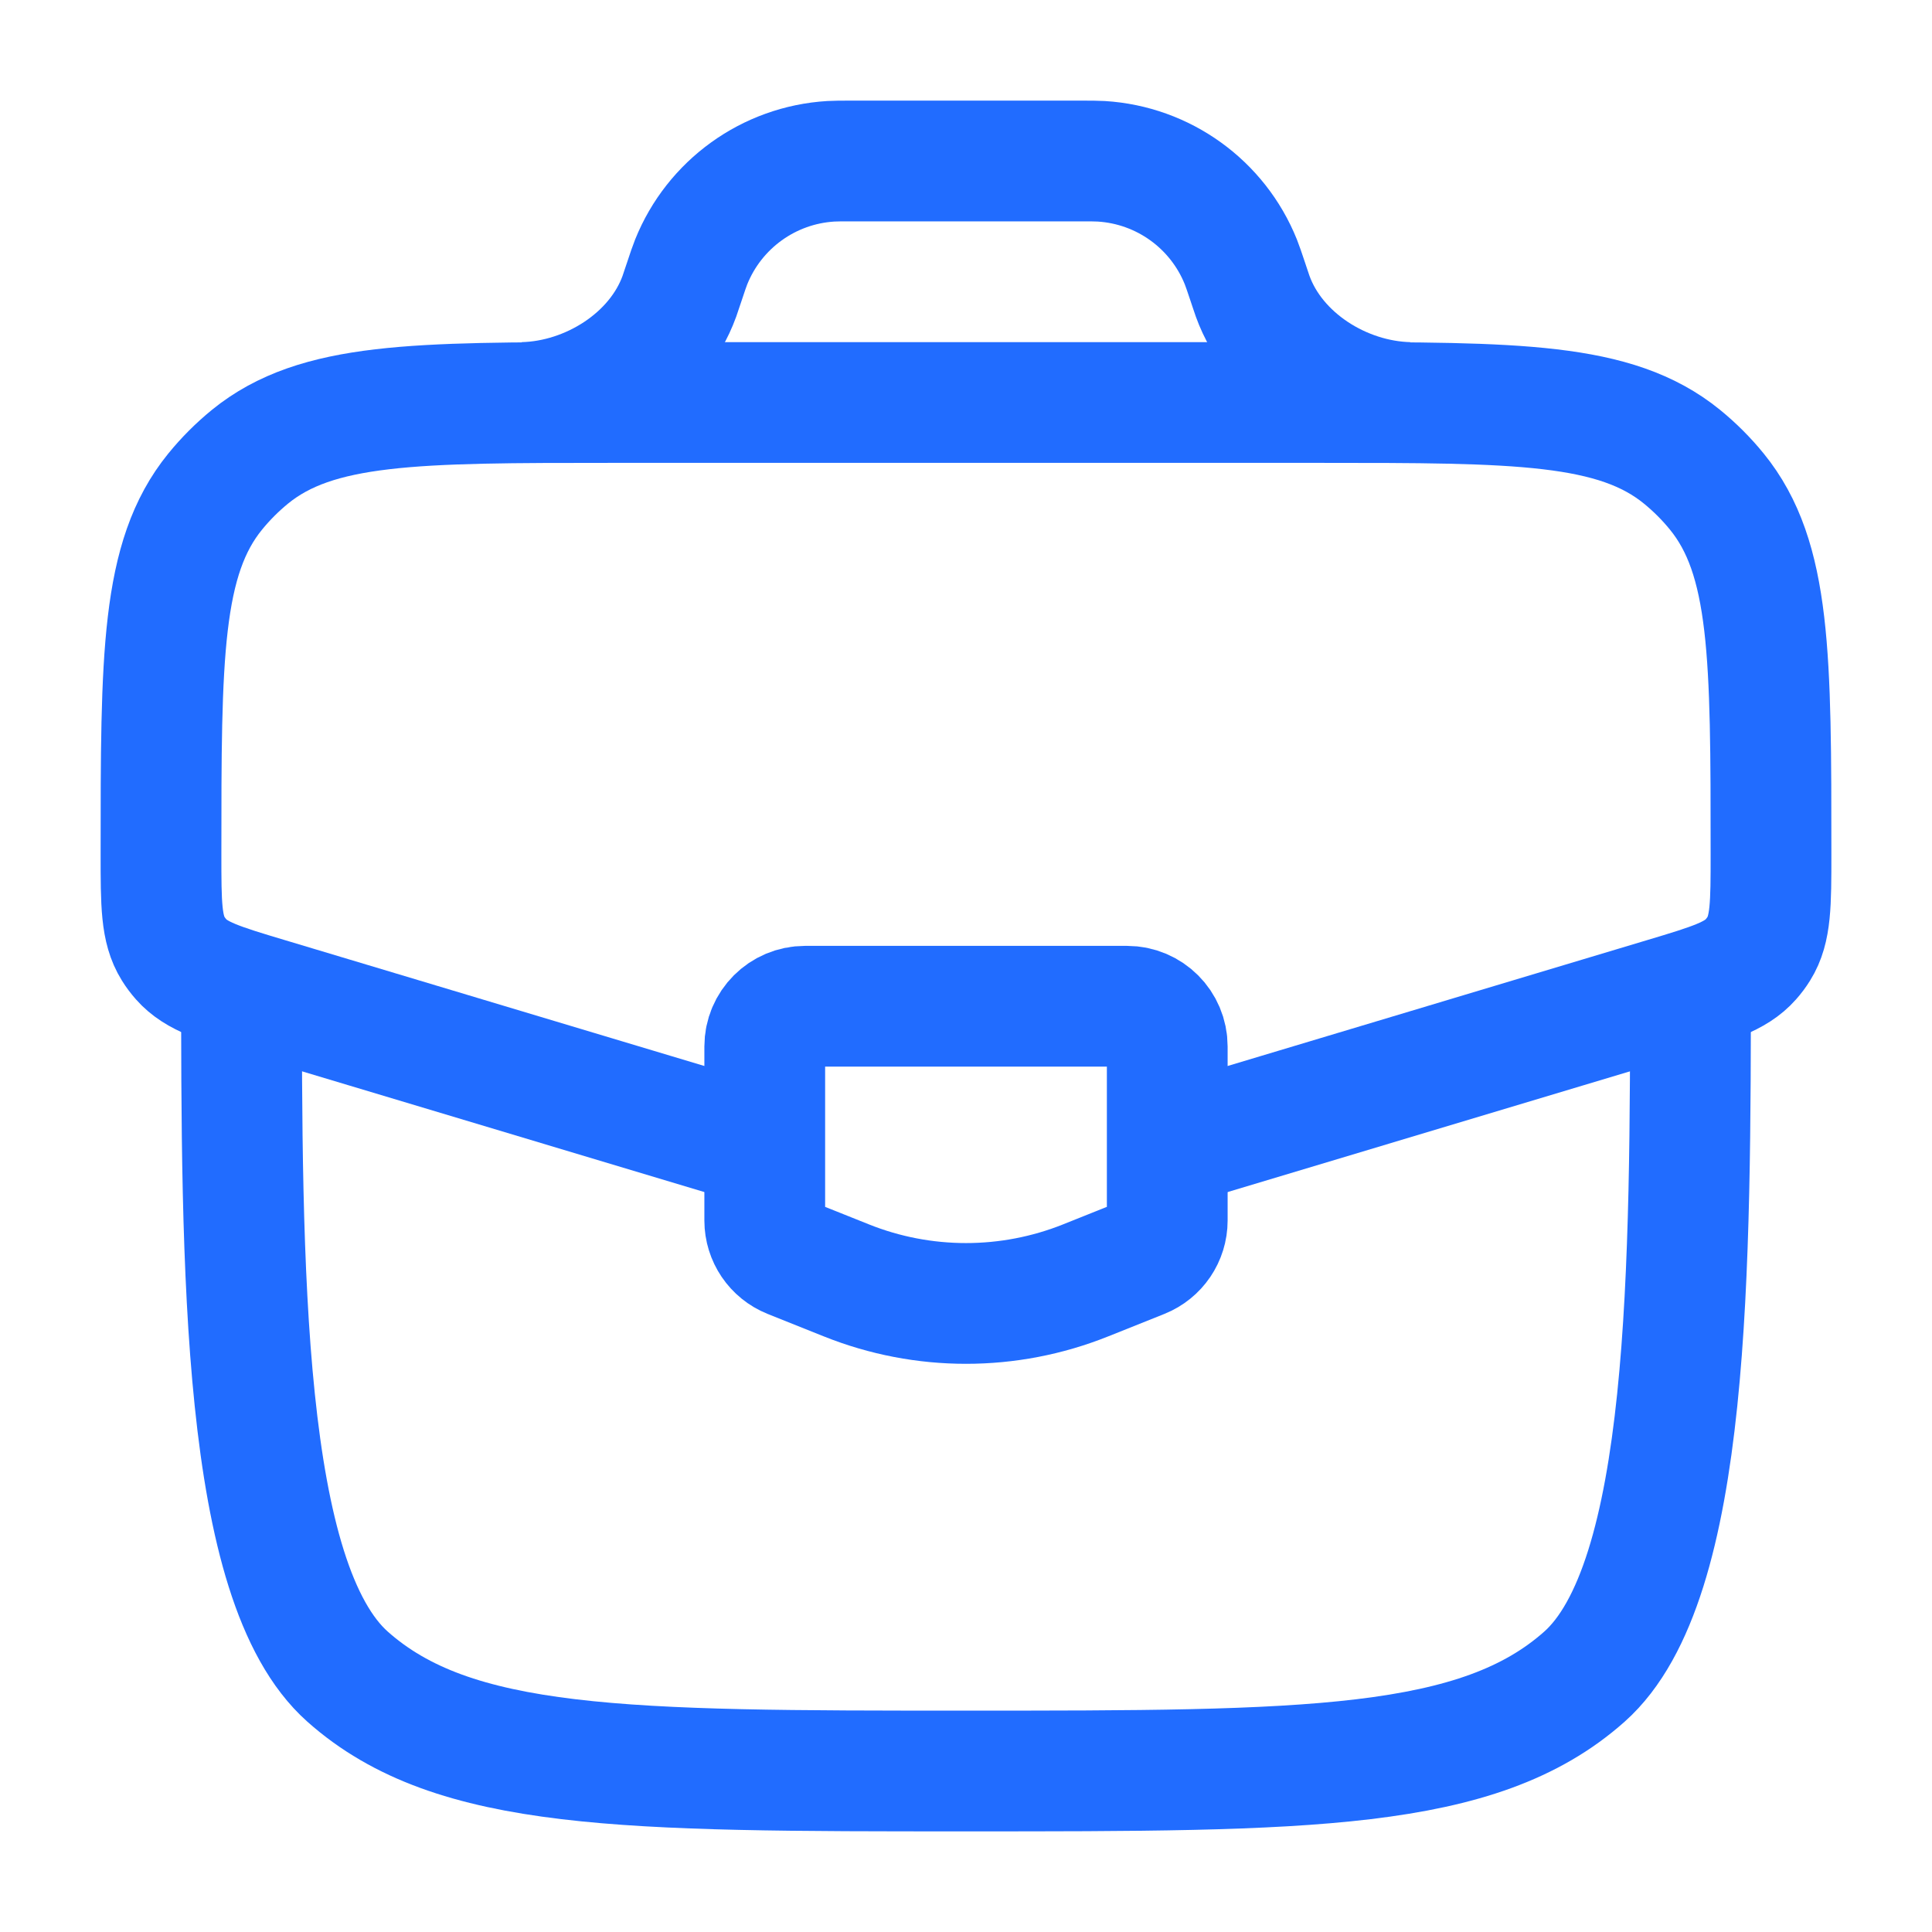 <?xml version="1.0" encoding="UTF-8"?> <svg xmlns="http://www.w3.org/2000/svg" width="60" height="60" viewBox="0 0 60 60" fill="none"><path d="M7.5 30C7.5 39.428 7.5 49.142 10.795 52.071C14.09 55 19.393 55 30 55C40.606 55 45.91 55 49.205 52.071C52.5 49.142 52.5 39.428 52.5 30" stroke="#216CFF" stroke-width="3.75"></path><path d="M36.651 35.505L51.669 30.999C53.158 30.553 53.902 30.329 54.374 29.794C54.467 29.69 54.55 29.578 54.623 29.46C55 28.854 55 28.077 55 26.522C55 20.397 55 17.334 53.318 15.267C52.994 14.869 52.631 14.506 52.233 14.182C50.166 12.5 47.103 12.5 40.978 12.5H19.022C12.897 12.5 9.834 12.5 7.766 14.182C7.369 14.506 7.006 14.869 6.682 15.267C5 17.334 5 20.397 5 26.522C5 28.077 5 28.854 5.377 29.46C5.45 29.578 5.534 29.69 5.626 29.794C6.098 30.329 6.842 30.553 8.331 30.999L23.349 35.505" stroke="#216CFF" stroke-width="3.75"></path><path d="M16.25 12.5C18.309 12.448 20.398 11.137 21.099 9.201C21.12 9.141 21.142 9.075 21.186 8.942L21.251 8.75C21.356 8.434 21.409 8.275 21.465 8.135C22.186 6.343 23.874 5.126 25.802 5.009C25.953 5 26.12 5 26.453 5H33.548C33.881 5 34.048 5 34.199 5.009C36.127 5.126 37.816 6.343 38.536 8.135C38.592 8.275 38.645 8.434 38.751 8.75L38.815 8.942C38.859 9.074 38.881 9.141 38.903 9.201C39.603 11.137 41.691 12.448 43.75 12.5" stroke="#216CFF" stroke-width="3.75"></path><path d="M35 31.25H25C24.31 31.25 23.75 31.81 23.75 32.5V37.904C23.75 38.415 24.061 38.874 24.536 39.064L26.286 39.764C28.67 40.718 31.33 40.718 33.714 39.764L35.464 39.064C35.939 38.874 36.25 38.415 36.25 37.904V32.5C36.25 31.81 35.69 31.25 35 31.25Z" stroke="#216CFF" stroke-width="3.75" stroke-linecap="round"></path></svg> 